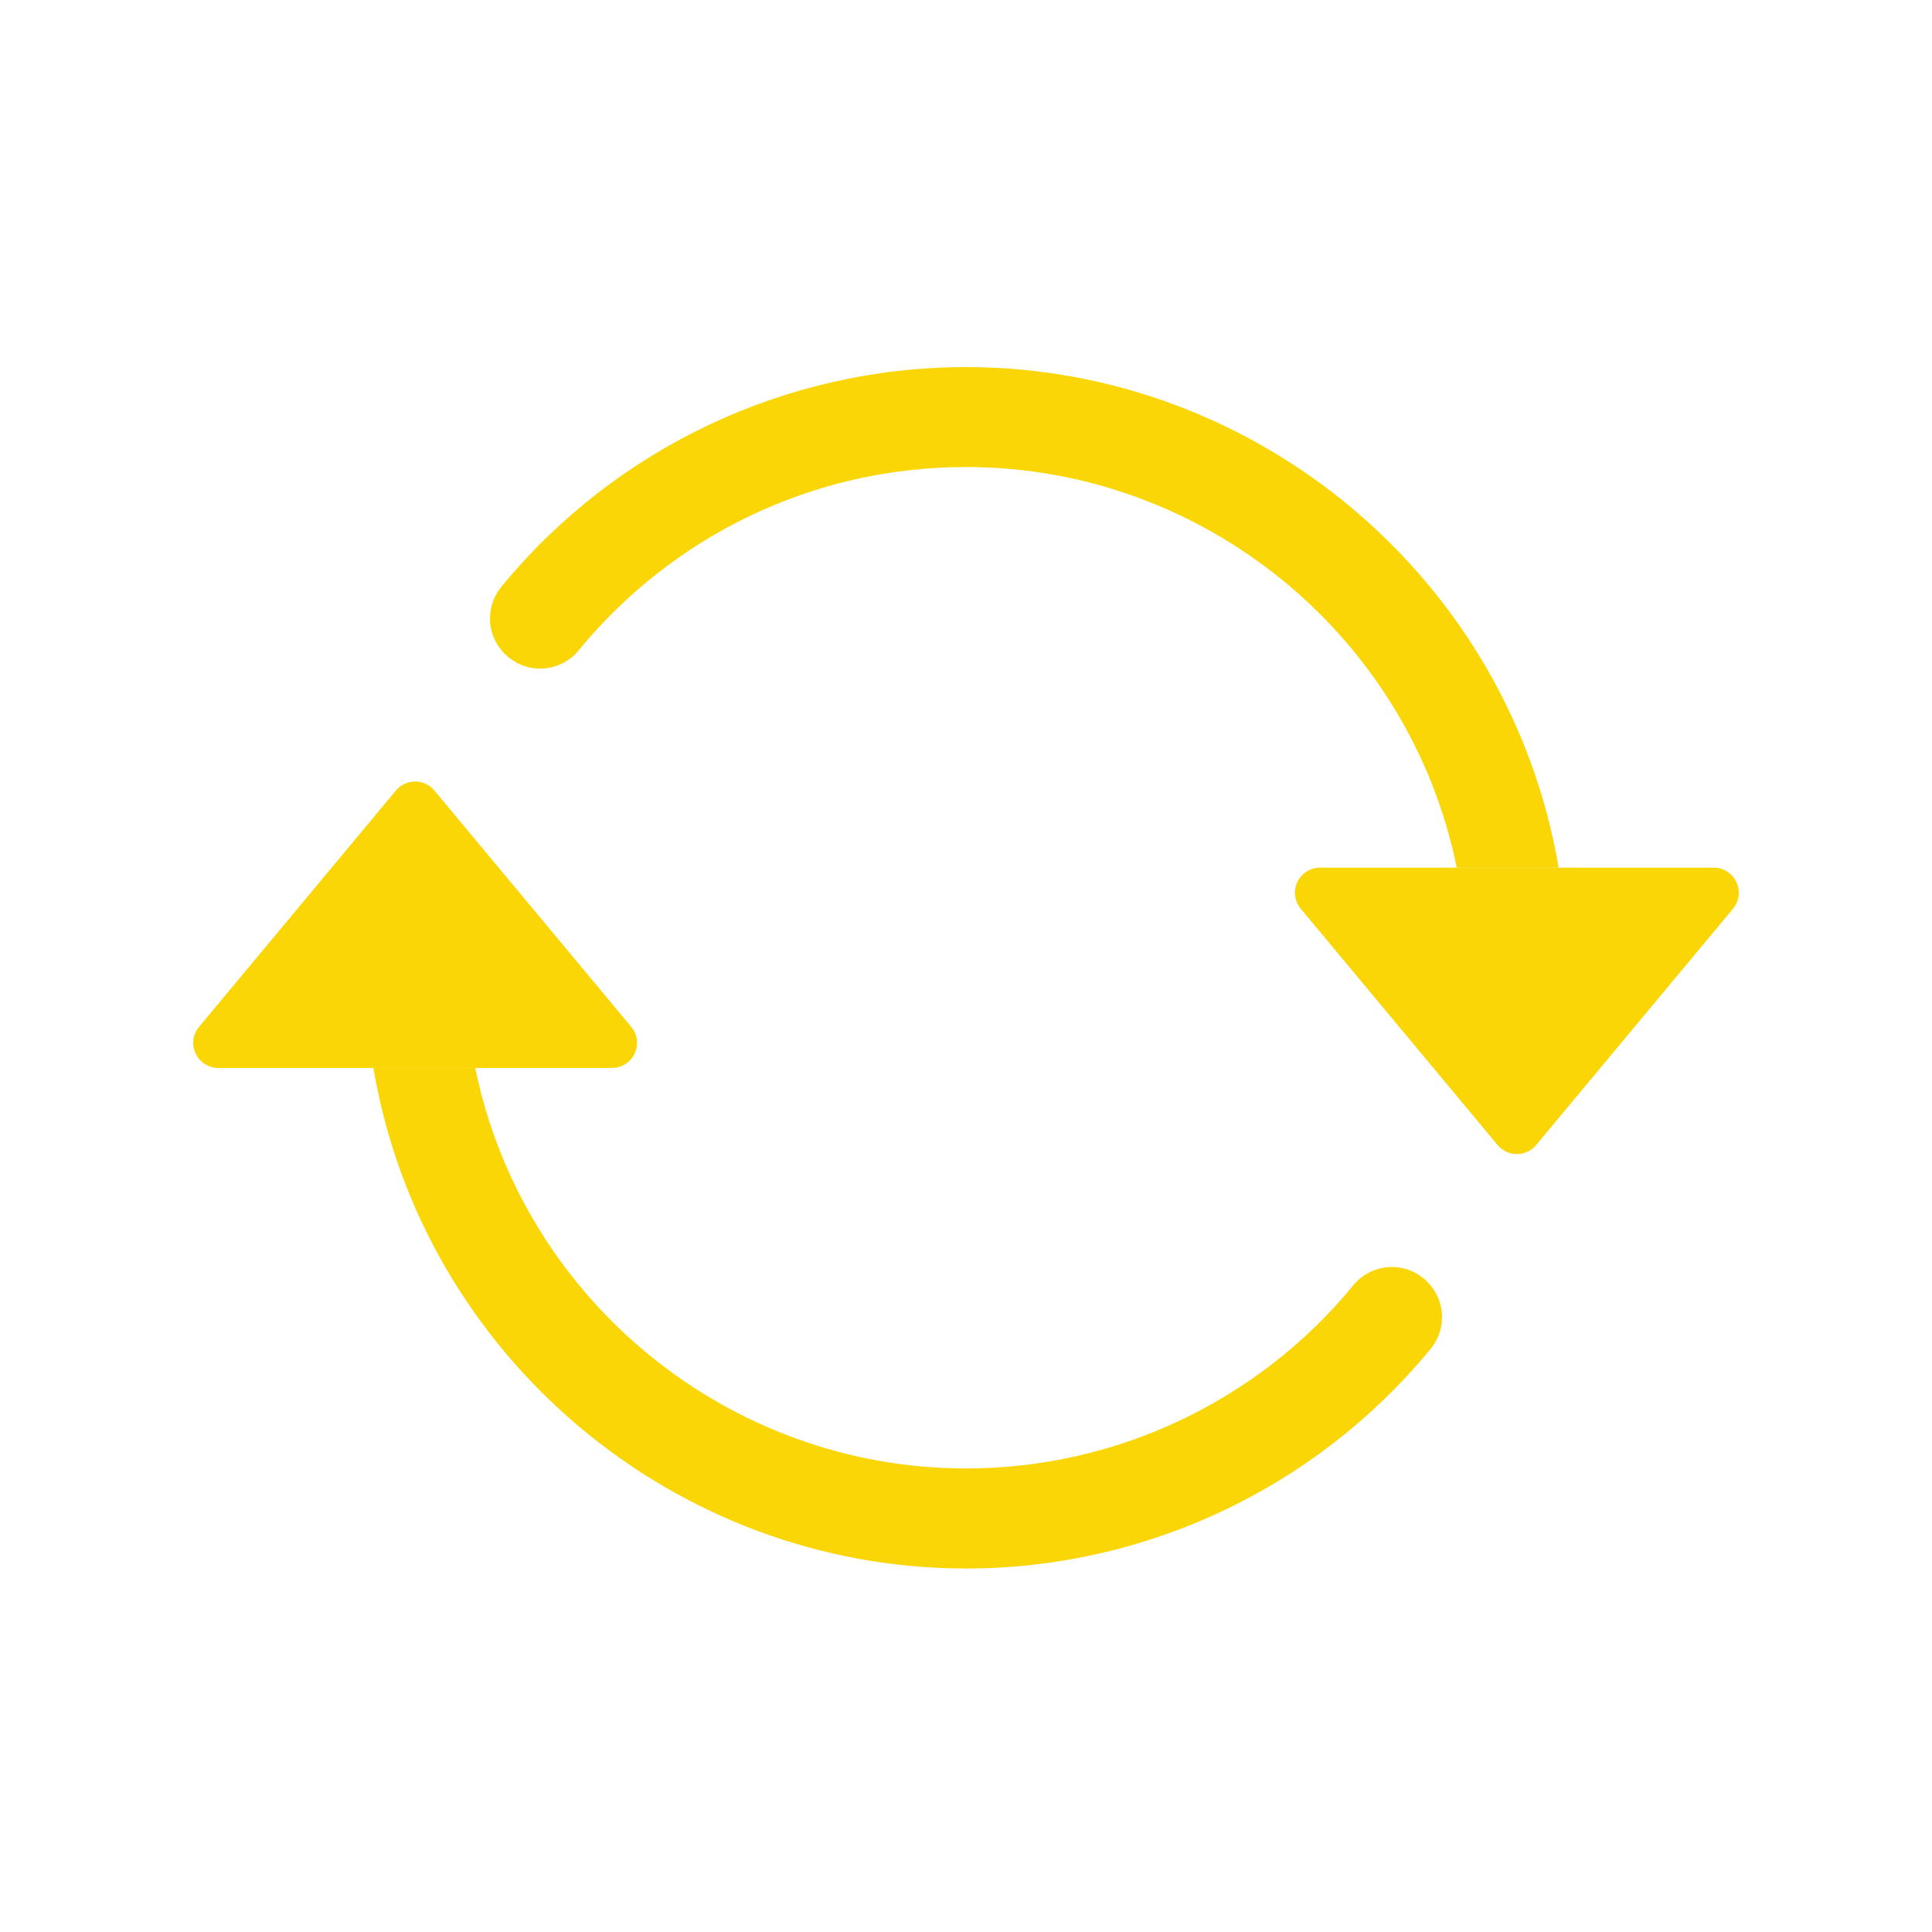<?xml version="1.0" encoding="UTF-8" standalone="no"?>
<!DOCTYPE svg PUBLIC "-//W3C//DTD SVG 1.1//EN" "http://www.w3.org/Graphics/SVG/1.1/DTD/svg11.dtd">
<svg width="100px" height="100px" version="1.1" xmlns="http://www.w3.org/2000/svg" xmlns:xlink="http://www.w3.org/1999/xlink" xml:space="preserve" xmlns:serif="http://www.serif.com/" style="fill-rule:evenodd;clip-rule:evenodd;stroke-linejoin:round;stroke-miterlimit:2;">
    <g id="swap-devises">
        <circle cx="50" cy="50" r="50" style="fill:rgb(232,227,217);fill-opacity:0;"/>
        <path d="M68.321,44.909L88.704,44.909C89.415,44.909 90,45.494 90,46.205C90,46.508 89.894,46.802 89.7,47.035L79.508,59.269C79.262,59.564 78.897,59.735 78.513,59.735C78.128,59.735 77.763,59.564 77.517,59.269L67.325,47.035C67.131,46.802 67.025,46.508 67.025,46.205C67.025,45.494 67.61,44.909 68.321,44.909M11.296,55.277L31.679,55.277C32.39,55.277 32.975,54.692 32.975,53.981C32.975,53.678 32.869,53.385 32.675,53.152L22.483,40.917C22.237,40.622 21.872,40.451 21.487,40.451C21.103,40.451 20.738,40.622 20.492,40.917L10.3,53.152C10.106,53.385 10,53.678 10,53.981C10,54.692 10.585,55.277 11.296,55.277" style="fill:rgb(251,214,6);fill-rule:nonzero;"/>
        <path d="M50,24.173C41.954,24.173 34.759,27.838 30.005,33.597C29.515,34.233 28.756,34.606 27.953,34.606C26.531,34.606 25.361,33.436 25.361,32.014C25.361,31.383 25.591,30.774 26.008,30.3C31.915,23.148 40.722,19 49.998,19C65.11,19 78.146,30.01 80.674,44.909L75.402,44.909C72.948,32.884 62.273,24.17 50,24.173M24.598,55.277C27.059,67.298 37.732,76.007 50.002,76.007C57.733,76.007 65.072,72.55 69.995,66.589C70.485,65.953 71.244,65.58 72.047,65.58C73.469,65.58 74.639,66.75 74.639,68.172C74.639,68.803 74.409,69.413 73.992,69.886C68.085,77.038 59.278,81.186 50.002,81.186C34.89,81.186 21.854,70.176 19.326,55.277L24.598,55.277Z" style="fill:rgb(251,214,6);"/>
    </g>
</svg>
